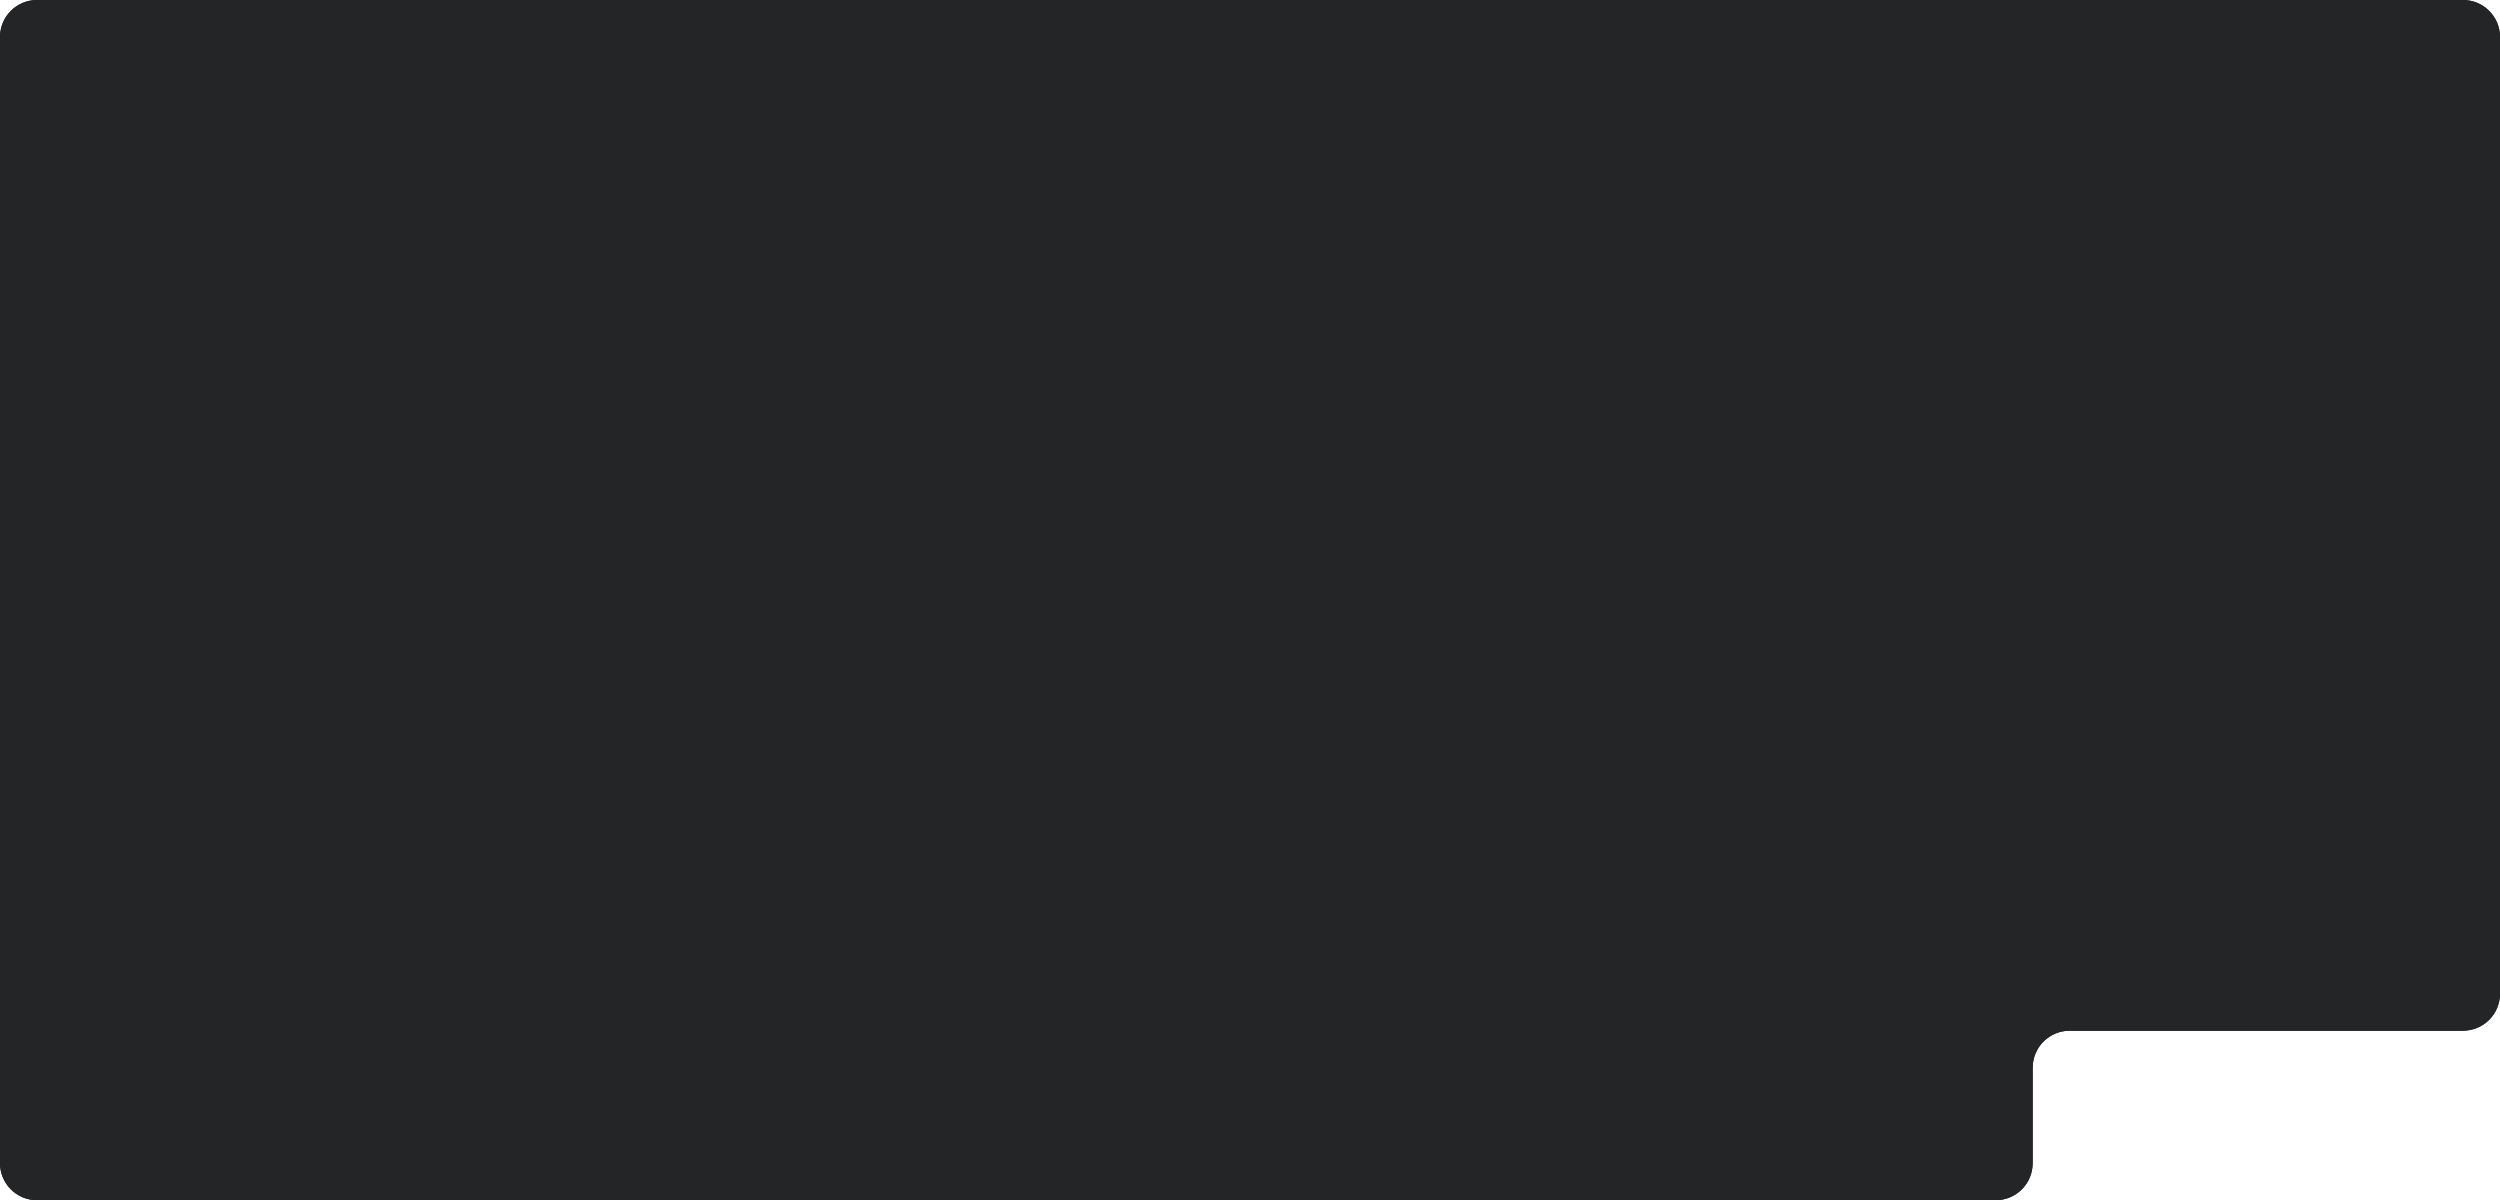 <?xml version="1.0" encoding="UTF-8"?> <svg xmlns="http://www.w3.org/2000/svg" width="1406" height="675" viewBox="0 0 1406 675" fill="none"><path fill-rule="evenodd" clip-rule="evenodd" d="M20.833 0C9.327 0 0 9.327 0 20.833V654.167C0 665.673 9.327 675 20.833 675H1122.33C1133.84 675 1143.17 665.673 1143.17 654.167V600.5C1143.17 588.994 1152.49 579.667 1164 579.667H1385.17C1396.67 579.667 1406 570.339 1406 558.833V20.833C1406 9.327 1396.67 0 1385.17 0H20.833Z" fill="#151515"></path><path fill-rule="evenodd" clip-rule="evenodd" d="M20.833 0C9.327 0 0 9.327 0 20.833V654.167C0 665.673 9.327 675 20.833 675H1122.33C1133.84 675 1143.17 665.673 1143.17 654.167V600.5C1143.17 588.994 1152.49 579.667 1164 579.667H1385.17C1396.67 579.667 1406 570.339 1406 558.833V20.833C1406 9.327 1396.67 0 1385.17 0H20.833Z" fill="#242526"></path></svg> 
